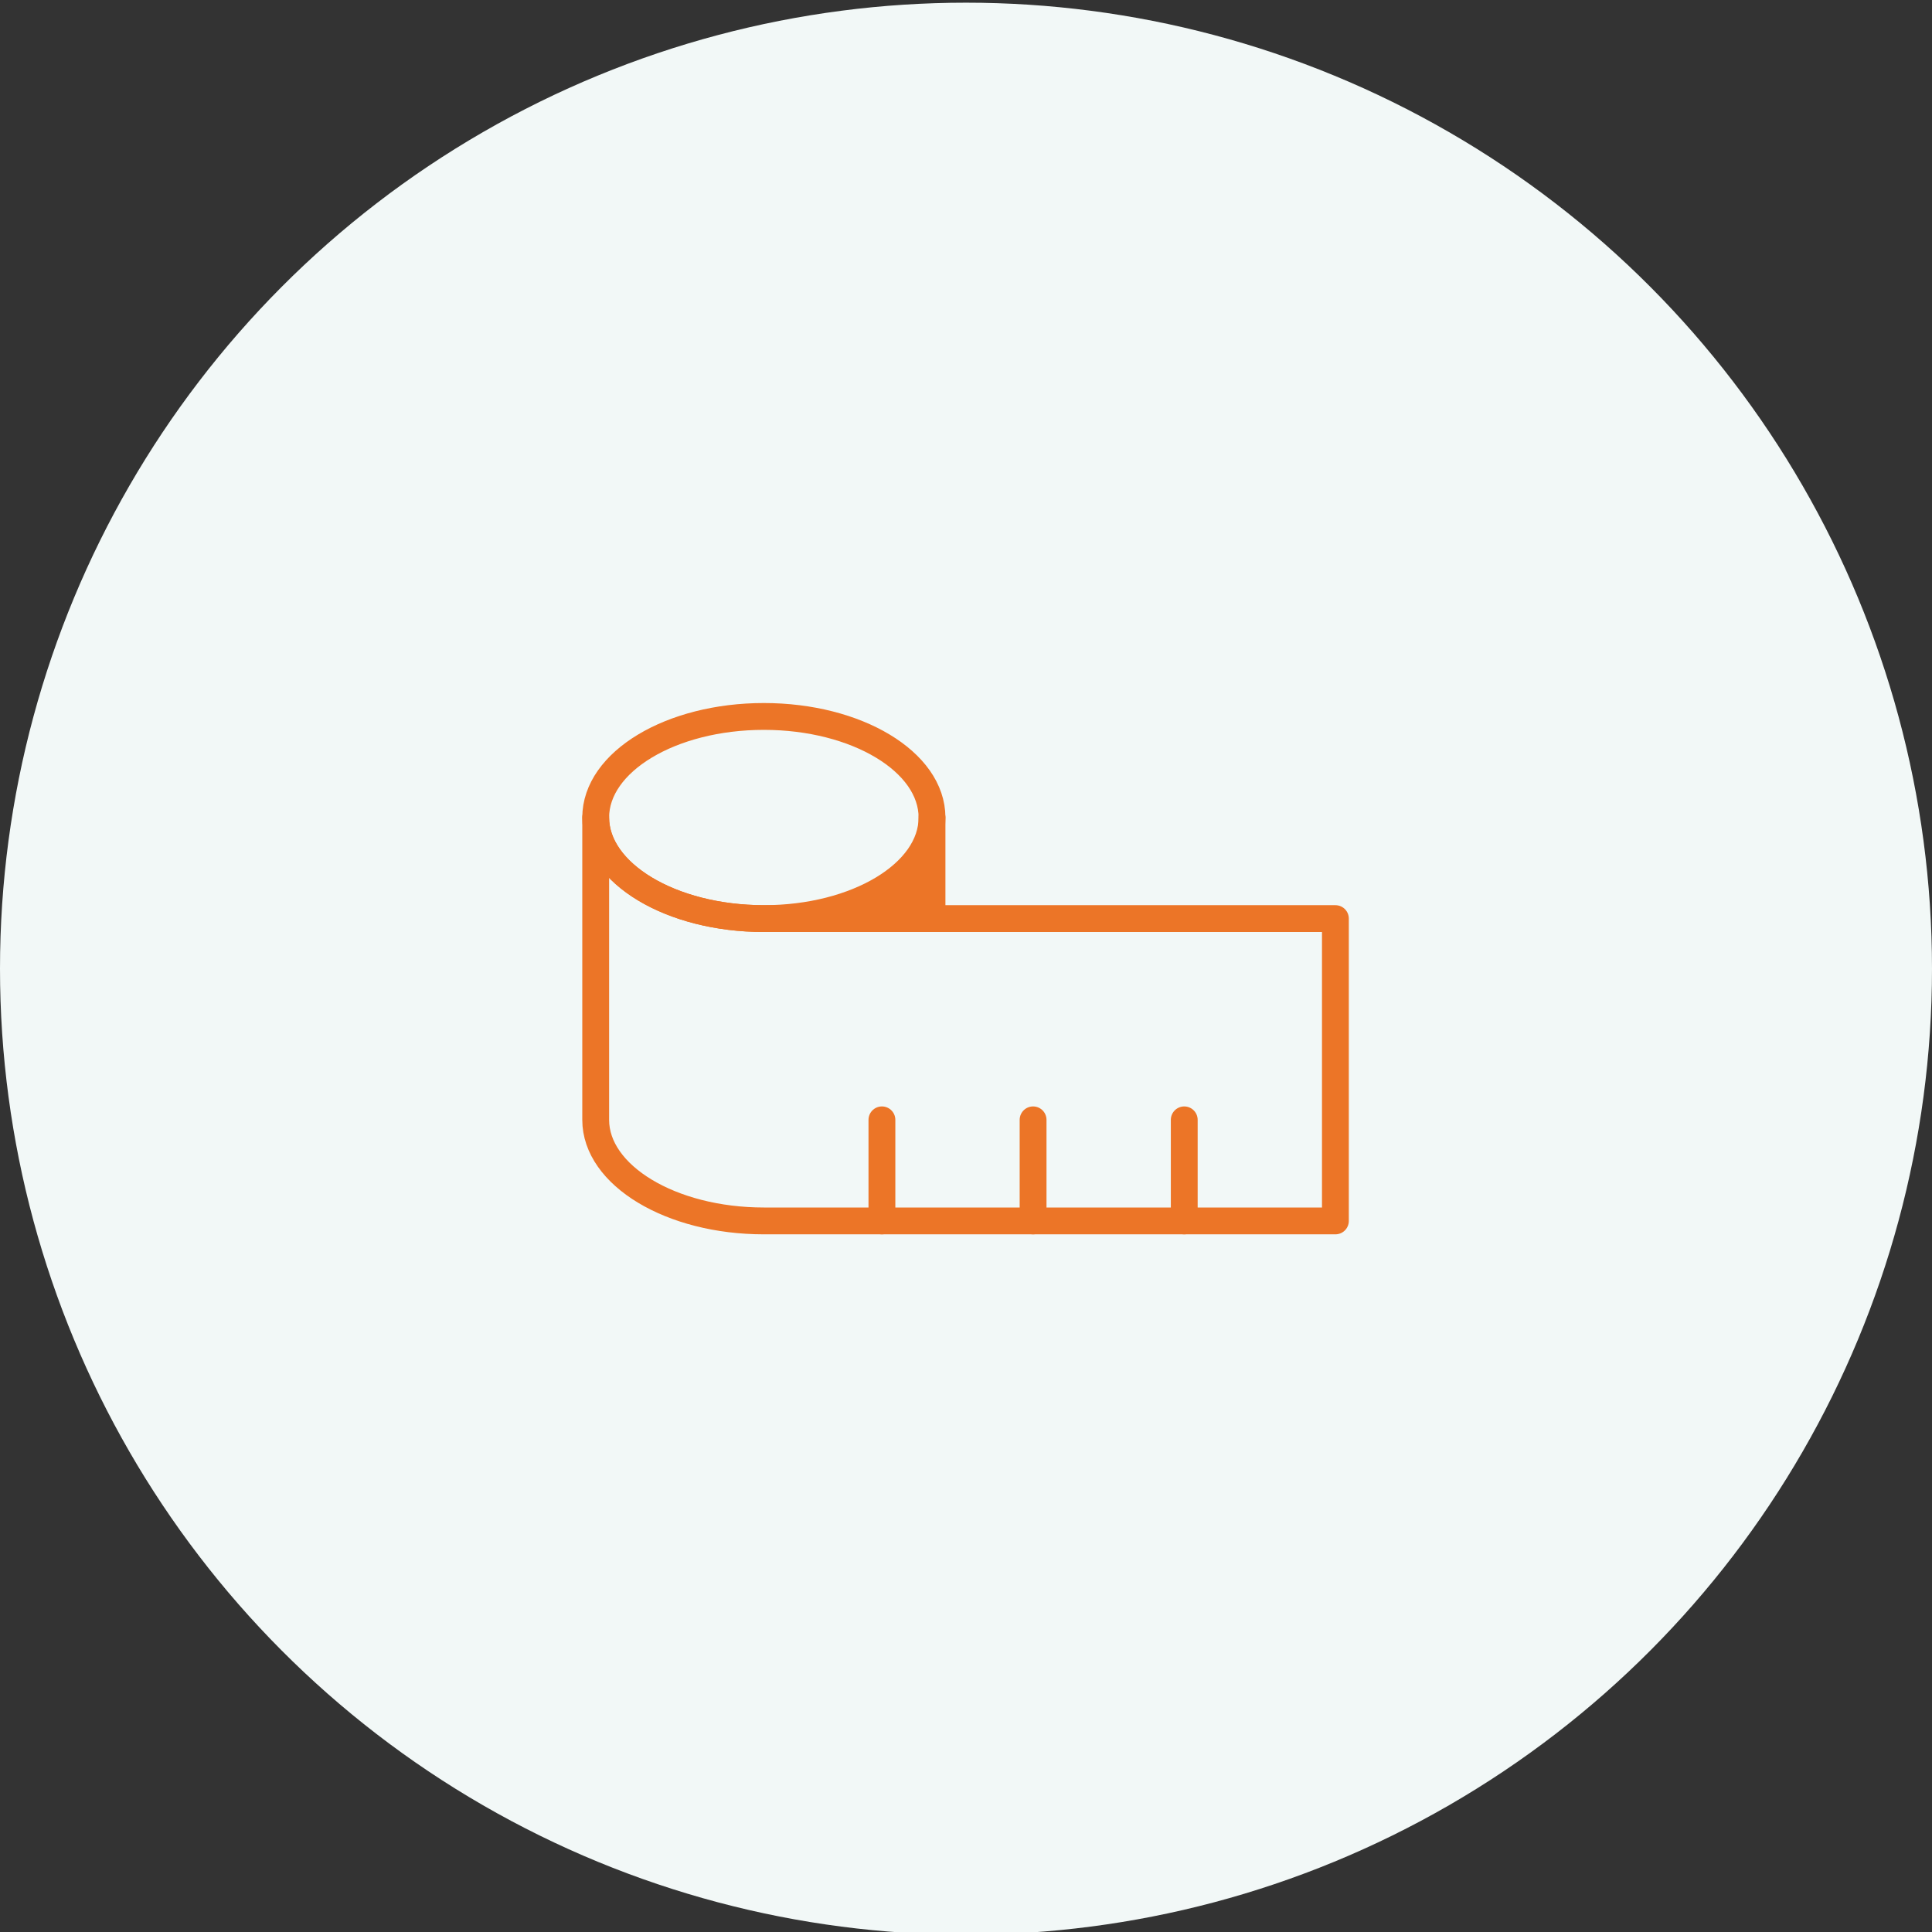 <?xml version="1.0" encoding="UTF-8"?>
<!-- Generator: Adobe Illustrator 28.3.0, SVG Export Plug-In . SVG Version: 6.00 Build 0)  -->
<svg xmlns="http://www.w3.org/2000/svg" xmlns:xlink="http://www.w3.org/1999/xlink" version="1.1" x="0px" y="0px" viewBox="0 0 216 216" style="enable-background:new 0 0 216 216;" xml:space="preserve">
<rect x="0" y="0" width="216" height="216" fill="#333333" stroke="none"/>
<style type="text/css">
	.st0{display:none;}
	.st1{display:inline;}
	.st2{fill:#F2F8F7;}
	.st3{fill:none;stroke:#0CAEA9;stroke-width:3;stroke-linejoin:round;}
	.st4{fill:none;stroke:#0CAEA9;stroke-width:3;stroke-linejoin:round;stroke-miterlimit:4;}
	.st5{fill:none;stroke:#0CAEA9;stroke-width:3;stroke-linejoin:round;stroke-miterlimit:3.999;}
	.st6{fill:none;stroke:#0CAEA9;stroke-width:3;}
	.st7{fill:#F2F8F7;stroke:#0CAEA9;stroke-width:3;}
	.st8{display:inline;fill:#F2F8F7;}
	.st9{fill:none;stroke:#0CAEA9;stroke-width:3;stroke-linecap:round;stroke-linejoin:round;}
	.st10{fill:none;stroke:#EC7527;stroke-width:3;stroke-linecap:round;stroke-linejoin:round;}
	.st11{fill:none;stroke:#179A47;stroke-width:3;stroke-linecap:round;stroke-linejoin:round;}
	.st12{fill:none;stroke:#07659F;stroke-width:3;stroke-linecap:round;stroke-linejoin:round;}
	.st13{fill:none;stroke:#E53522;stroke-width:3;stroke-linecap:round;stroke-linejoin:round;}
	.st14{fill:none;stroke:#E53522;stroke-width:3;stroke-linecap:round;}
	.st15{fill:#EC7527;stroke:#EC7527;stroke-miterlimit:10;}
</style>
<g id="Ebene_3">
</g>
<g id="Farbe" class="st0">
	<g id="Gruppe_3121" transform="translate(-1468 -1640)" class="st1">
		<g id="Gruppe_45" transform="translate(1526 1695)">
			<g id="Rechteck_84" transform="translate(99.888 68.734) rotate(90)">
				<path class="st2" d="M5,0h22.1c2.8,0,5,2.2,5,5v77.1c0,2.8-2.2,5-5,5H5c-2.8,0-5-2.2-5-5V5C0,2.2,2.2,0,5,0z"></path>
				<path class="st3" d="M5,1.5h22.1c1.9,0,3.5,1.6,3.5,3.5v77.1c0,1.9-1.6,3.5-3.5,3.5H5c-1.9,0-3.5-1.6-3.5-3.5V5      C1.5,3.1,3.1,1.5,5,1.5z"></path>
			</g>
			<g id="Rechteck_83" transform="matrix(0.574, 0.819, -0.819, 0.574, 79.148, 27.165)">
				<path class="st2" d="M5,0l20.8,0c2.8,0,5,2.2,5,5v85.1c0,2.8-2.2,5-5,5H5c-2.8,0-5-2.2-5-5L0,5C0,2.2,2.2,0,5,0z"></path>
				<path class="st4" d="M5,1.5l20.8,0c1.9,0,3.5,1.6,3.5,3.5v85.1c0,1.9-1.6,3.5-3.5,3.5H5c-1.9,0-3.5-1.6-3.5-3.5L1.5,5      C1.5,3.1,3.1,1.5,5,1.5z"></path>
			</g>
			<g id="Rechteck_82" transform="matrix(0.829, 0.559, -0.559, 0.829, 43.157, 1.683)">
				<path class="st2" d="M5,0l20.8,0c2.8,0,5,2.2,5,5v67.2c0,2.8-2.2,5-5,5H5c-2.8,0-5-2.2-5-5L0,5C0,2.2,2.2,0,5,0z"></path>
				<path class="st5" d="M5,1.5l20.8,0c1.9,0,3.5,1.6,3.5,3.5v67.2c0,1.9-1.6,3.5-3.5,3.5H5c-1.9,0-3.5-1.6-3.5-3.5L1.5,5      C1.5,3.1,3.1,1.5,5,1.5z"></path>
			</g>
			<g id="Rechteck_81" transform="translate(2.133)">
				<path class="st2" d="M5,0h20.5c2.8,0,5,2.2,5,5v84.7c0,2.8-2.2,5-5,5H5c-2.8,0-5-2.2-5-5V5C0,2.2,2.2,0,5,0z"></path>
				<path class="st3" d="M5,1.5h20.5C27.5,1.5,29,3.1,29,5v84.7c0,1.9-1.6,3.5-3.5,3.5H5c-1.9,0-3.5-1.6-3.5-3.5V5      C1.5,3.1,3.1,1.5,5,1.5z"></path>
			</g>
			<g id="Ellipse_27" transform="translate(11.297 77.899)">
				<circle class="st2" cx="5.3" cy="5.3" r="5.3"></circle>
				<circle class="st6" cx="5.3" cy="5.3" r="3.8"></circle>
			</g>
			<line id="Linie_26" class="st6" x1="2.1" y1="71.8" x2="32.7" y2="71.8"></line>
			<line id="Linie_27" class="st6" x1="2.1" y1="47.3" x2="32.7" y2="47.3"></line>
			<line id="Linie_28" class="st6" x1="2.1" y1="24.4" x2="32.7" y2="24.4"></line>
			<path id="Pfad_36" class="st7" d="M31.4,21.5l23.8,17.1"></path>
			<path id="Pfad_37" class="st7" d="M31.5,50.4L42,57.7"></path>
			<line id="Linie_29" class="st6" x1="60.2" y1="41.2" x2="75.4" y2="65.7"></line>
			<line id="Linie_30" class="st6" x1="41.8" y1="58" x2="55.8" y2="78.7"></line>
			<line id="Linie_31" class="st6" x1="75.4" y1="70.3" x2="75.4" y2="100.8"></line>
			<line id="Linie_32" class="st6" x1="52.5" y1="82.5" x2="52.5" y2="100.8"></line>
		</g>
	</g>
</g>
<g id="Gut_verarbeitet" class="st0">
	<circle id="Ellipse_6_00000139974628968886652700000009921313487292279456_" class="st8" cx="108" cy="108" r="108"></circle>
	<g class="st1">
		<path class="st9" d="M148.7,113.1c0,30.5-40.7,44.1-40.7,44.1s-40.7-13.6-40.7-44.1V69L108,58.8L148.7,69V113.1z"></path>
		<polyline class="st9" points="89.3,106.3 102.9,119.9 130,88.2   "></polyline>
	</g>
</g>
<g id="Chemie" class="st0">
	<g id="Gruppe_3119" transform="translate(-736 -1640)" class="st1">
		<ellipse id="Ellipse_8" class="st2" cx="843.5" cy="1748" rx="107.5" ry="108"></ellipse>
		<g id="chemistry" transform="translate(792.787 1686)">
			<path id="Pfad_94" class="st10" d="M39.3,25.7v30.3L12.6,98.4c-2.8,4.4-1.5,10.3,2.9,13.1c1.5,1,3.3,1.5,5.1,1.5h60.3     c5.2,0,9.5-4.2,9.5-9.5c0-1.8-0.5-3.6-1.5-5.1L62.1,56.1V25.7"></path>
			<rect id="Rechteck_120" x="24.2" y="3" class="st10" width="53.1" height="13.3"></rect>
			<circle id="Ellipse_29" class="st10" cx="39.3" cy="93.9" r="7.6"></circle>
			<circle id="Ellipse_30" class="st10" cx="52.6" cy="73.1" r="5.7"></circle>
			<circle id="Ellipse_31" class="st10" cx="65.9" cy="95.8" r="3.8"></circle>
		</g>
	</g>
</g>
<g id="laglebigkeit" class="st0">
	<circle id="Ellipse_6_00000183229042975692855950000003611818381339908278_" class="st8" cx="108.1" cy="108.6" r="108"></circle>
	<g class="st1">
		<polyline class="st11" points="59.5,108.6 81.5,108.6 94.8,73.2 121.3,143.9 134.6,108.6 156.7,108.6   "></polyline>
	</g>
</g>
<g id="UV" class="st0">
	<circle id="Ellipse_6_00000062155463547422463260000015569384259830983595_" class="st8" cx="108.3" cy="108.3" r="108"></circle>
	<g class="st1">
		<line class="st12" x1="59.5" y1="108.3" x2="69.3" y2="108.3"></line>
		<line class="st12" x1="73.8" y1="73.7" x2="80.7" y2="80.6"></line>
		<line class="st12" x1="108.3" y1="59.4" x2="108.3" y2="69.2"></line>
		<line class="st12" x1="142.9" y1="73.7" x2="136" y2="80.6"></line>
		<line class="st12" x1="157.2" y1="108.3" x2="147.4" y2="108.3"></line>
		<line class="st12" x1="142.9" y1="142.8" x2="136" y2="135.9"></line>
		<line class="st12" x1="108.3" y1="157.2" x2="108.3" y2="147.4"></line>
		<line class="st12" x1="73.8" y1="142.8" x2="80.7" y2="135.9"></line>
		<circle class="st12" cx="108.3" cy="108.3" r="26.1"></circle>
	</g>
</g>
<g id="Beelastbarkeit" class="st0">
	<g id="Gruppe_3118" transform="translate(-236 -1640)" class="st1">
		<circle id="Ellipse_6" class="st2" cx="344" cy="1748" r="108"></circle>
		<g id="Gruppe_40" transform="translate(279 1719)">
			<g id="Gruppe_39" transform="translate(0 52.696)">
				<path id="Pfad_24" class="st13" d="M0,0c0,0,48.3,5.9,65.4,5.9S130.9,0,130.9,0"></path>
			</g>
			<line id="Linie_10" class="st14" x1="64.9" y1="0" x2="64.9" y2="47.3"></line>
			<path id="Pfad_25" class="st13" d="M54.2,40.1l10.6,8.8L76,40.1"></path>
		</g>
	</g>
</g>
<g id="Lieferung" class="st0">
	<circle id="Ellipse_26_00000071525242535324861760000006763755122850655140_" class="st8" cx="108" cy="108.1" r="108"></circle>
	<g id="Gruppe_3118_00000157987545302955334320000002553704428631491462_" transform="translate(-236 -1640)" class="st1">
		<circle id="Ellipse_6_00000001638167415033405660000009555233342078539441_" class="st2" cx="344" cy="1748.1" r="108"></circle>
	</g>
	<g class="st1">
		<polyline class="st13" points="123.7,94.3 155.1,94.3 166.9,125.7 166.9,149.3 151,149.3   "></polyline>
		<line class="st13" x1="127.6" y1="149.3" x2="86.4" y2="149.3"></line>
		<polyline class="st13" points="96.2,78.6 123.7,78.6 123.7,123.8   "></polyline>
		<polyline class="st13" points="62.9,149.3 49.1,149.3 49.1,108.1   "></polyline>
		<circle class="st13" cx="74.7" cy="149.3" r="11.8"></circle>
		<circle class="st13" cx="139.4" cy="149.3" r="11.8"></circle>
		<circle class="st13" cx="72.7" cy="78.6" r="23.6"></circle>
		<polyline class="st13" points="72.7,68.8 72.7,78.6 82.5,78.6   "></polyline>
	</g>
</g>
<g id="Menge" class="st0">
	<g id="Gruppe_3118_00000051348784202579132780000014326995128836839075_" transform="translate(-236 -1640)" class="st1">
		<circle id="Ellipse_6_00000021118360955463987730000012555295633792617607_" class="st2" cx="344.1" cy="1748.4" r="108"></circle>
	</g>
	<g class="st1">
		<polyline class="st10" points="142.4,104.8 148.4,108.4 108.1,132.6 67.8,108.4 74.5,104.4   "></polyline>
		<polyline class="st10" points="141.7,124.6 148.4,128.6 108.1,152.8 67.8,128.6 74.5,124.6   "></polyline>
		<polygon class="st10" points="67.8,88.3 108.1,64.1 148.4,88.3 108.1,112.5   "></polygon>
	</g>
</g>
<g id="Qualität" class="st0">
	<g id="Gruppe_3118_00000177470549403329373780000009876812389089580703_" transform="translate(-236 -1640)" class="st1">
		<circle id="Ellipse_6_00000152948313081700970340000003343253490415109035_" class="st2" cx="344.1" cy="1748" r="108"></circle>
	</g>
	<g class="st1">
		<polygon class="st9" points="108.1,65.2 122,93.4 153.2,97.9 130.6,119.9 136,150.9 108.1,136.3 80.3,150.9 85.6,119.9 63.1,97.9     94.2,93.4   "></polygon>
	</g>
</g>
<g id="Sicher" class="st0">
	<circle id="Ellipse_26" class="st8" cx="107.9" cy="107.9" r="108"></circle>
	<g class="st1">
		<path class="st11" d="M145.7,115.8c0,20.9-16.9,37.8-37.8,37.8s-37.8-16.9-37.8-37.8V71.7l37.8-9.4l37.8,9.4V115.8z"></path>
		<circle class="st11" cx="107.9" cy="117.4" r="1.6"></circle>
		<rect x="92.2" y="106.4" class="st11" width="31.5" height="22"></rect>
		<path class="st11" d="M98.5,106.4V93.8c0-5.2,4.2-9.4,9.4-9.4l0,0c5.2,0,9.4,4.2,9.4,9.4v12.6"></path>
	</g>
</g>
<g id="Wissen" class="st0">
	<circle id="Ellipse_26_00000021106732158550262390000006413142252068733114_" class="st8" cx="108" cy="108" r="108"></circle>
	<g class="st1">
		<line class="st12" x1="108" y1="76.7" x2="108" y2="145.3"></line>
		<path class="st12" d="M130.4,67.7C118,67.7,108,72.3,108,79c0-6.7-10-11.3-22.4-11.3S63.2,72.3,63.2,79v69.3    c0-6.7,10-11.9,22.4-11.9s22.4,5.2,22.4,11.9c0-6.7,10-11.9,22.4-11.9c12.4,0,22.4,5.2,22.4,11.9V79    C152.8,72.3,142.8,67.7,130.4,67.7z"></path>
	</g>
</g>
<g id="Vielfalt" class="st0">
	<circle id="Ellipse_26_00000049920285522808720800000014913899698851220152_" class="st8" cx="108.1" cy="108.5" r="108"></circle>
	<g class="st1">
		<rect x="69.6" y="68.1" class="st7" width="32.9" height="32.9"></rect>
		<polygon class="st6" points="132.6,68.1 116.1,101 149,101   "></polygon>
		<circle class="st6" cx="132.6" cy="132.4" r="16.5"></circle>
		<polygon class="st6" points="95.5,116 76.6,116 67.1,132.4 76.6,148.8 95.5,148.8 105,132.4   "></polygon>
	</g>
</g>
<g id="exzelente_Qualität" class="st0">
	<circle id="Ellipse_26_00000036947500777967599140000015948441548485929663_" class="st8" cx="108" cy="108.2" r="108"></circle>
	<g class="st1">
		<path class="st11" d="M145.8,116.1c0,20.9-16.9,37.8-37.8,37.8S70.3,137,70.3,116.1V72l37.8-9.4l37.8,9.4V116.1z"></path>
		<g>
			<polygon class="st11" points="108,89.2 114.2,101.7 128.1,103.8 118,113.5 120.4,127.3 108,120.8 95.7,127.3 98,113.5 88,103.8      101.9,101.7    "></polygon>
		</g>
	</g>
</g>
<g id="Maß">
	<circle id="Ellipse_26_00000139274666592660752740000012072941838616461233_" class="st2" cx="108" cy="108.3" r="108"></circle>
	<g>
		<line class="st10" x1="132.4" y1="136.5" x2="132.4" y2="125.2"></line>
		<line class="st10" x1="115.5" y1="136.5" x2="115.5" y2="125.2"></line>
		<line class="st10" x1="98.6" y1="136.5" x2="98.6" y2="125.2"></line>
		<path class="st15" d="M104.2,91.4v11.3H85.4C94.3,102.7,104.2,98.6,104.2,91.4z"></path>
		<path class="st10" d="M85.4,136.5c-10.4,0-18.8-5.1-18.8-11.3V91.4c0,6.2,8.4,11.3,18.8,11.3h63.9v33.8H85.4z"></path>
		<ellipse class="st10" cx="85.4" cy="91.4" rx="18.8" ry="11.3"></ellipse>
		<line class="st10" x1="104.2" y1="102.7" x2="104.2" y2="91.4"></line>
	</g>
</g>
<g id="Versand" class="st0">
	<circle id="Ellipse_26_00000051376561687034323470000010777967802058793623_" class="st8" cx="107.8" cy="108" r="108"></circle>
	<g class="st1">
		<line class="st13" x1="70.1" y1="87.4" x2="145.5" y2="87.4"></line>
		<polygon class="st13" points="145.5,87.4 125,70.3 90.7,70.3 70.1,87.4 70.1,145.7 145.5,145.7   "></polygon>
		<polygon class="st13" points="118.1,111.4 97.5,111.4 97.5,87.4 104.4,70.3 111.2,70.3 118.1,87.4   "></polygon>
	</g>
</g>
<g id="kleine_Mengen" class="st0">
	<circle id="Ellipse_26_00000170264285647059948730000007617709394405930905_" class="st8" cx="108" cy="108.1" r="108"></circle>
	<g class="st1">
		<line class="st12" x1="108" y1="53.6" x2="108" y2="91.2"></line>
		<line class="st12" x1="108" y1="125" x2="108" y2="162.5"></line>
		<line class="st12" x1="124.9" y1="108.1" x2="162.4" y2="108.1"></line>
		<line class="st12" x1="53.5" y1="108.1" x2="91.1" y2="108.1"></line>
		<polyline class="st12" points="89.2,72.4 108,91.2 126.7,72.4   "></polyline>
		<polyline class="st12" points="143.6,89.3 124.9,108.1 143.6,126.9   "></polyline>
		<polyline class="st12" points="126.7,143.8 108,125 89.2,143.8   "></polyline>
		<polyline class="st12" points="72.3,126.9 91.1,108.1 72.3,89.3   "></polyline>
	</g>
</g>
<g id="Ansprüche" class="st0">
	<circle id="Ellipse_26_00000113349596721165669190000014822118718453678260_" class="st8" cx="108.1" cy="108" r="108"></circle>
	<g class="st1">
		<polyline class="st9" points="124.6,122.2 124.6,152.5 108.1,145 91.5,152.5 91.5,122.2   "></polyline>
		<circle class="st9" cx="108.1" cy="95.2" r="12.1"></circle>
		<circle class="st9" cx="108.1" cy="95.2" r="31.7"></circle>
	</g>
</g>
<g id="Ansprüche_Kopie" class="st0">
	<circle id="Ellipse_26_00000142175414494559711900000008052330377756745375_" class="st8" cx="107.8" cy="108.2" r="108"></circle>
	<g class="st1">
		<line class="st11" x1="65.9" y1="66.3" x2="90.8" y2="91.2"></line>
		<polyline class="st11" points="65.9,91.2 90.8,91.2 90.8,66.3   "></polyline>
		<line class="st11" x1="149.7" y1="66.3" x2="124.9" y2="91.2"></line>
		<polyline class="st11" points="124.9,66.3 124.9,91.2 149.7,91.2   "></polyline>
		<line class="st11" x1="149.7" y1="150.1" x2="124.9" y2="125.3"></line>
		<polyline class="st11" points="149.7,125.3 124.9,125.3 124.9,150.1   "></polyline>
		<line class="st11" x1="65.9" y1="150.1" x2="90.8" y2="125.3"></line>
		<polyline class="st11" points="90.8,150.1 90.8,125.3 65.9,125.3   "></polyline>
		<circle class="st11" cx="107.8" cy="108.2" r="12.4"></circle>
	</g>
</g>
</svg>
